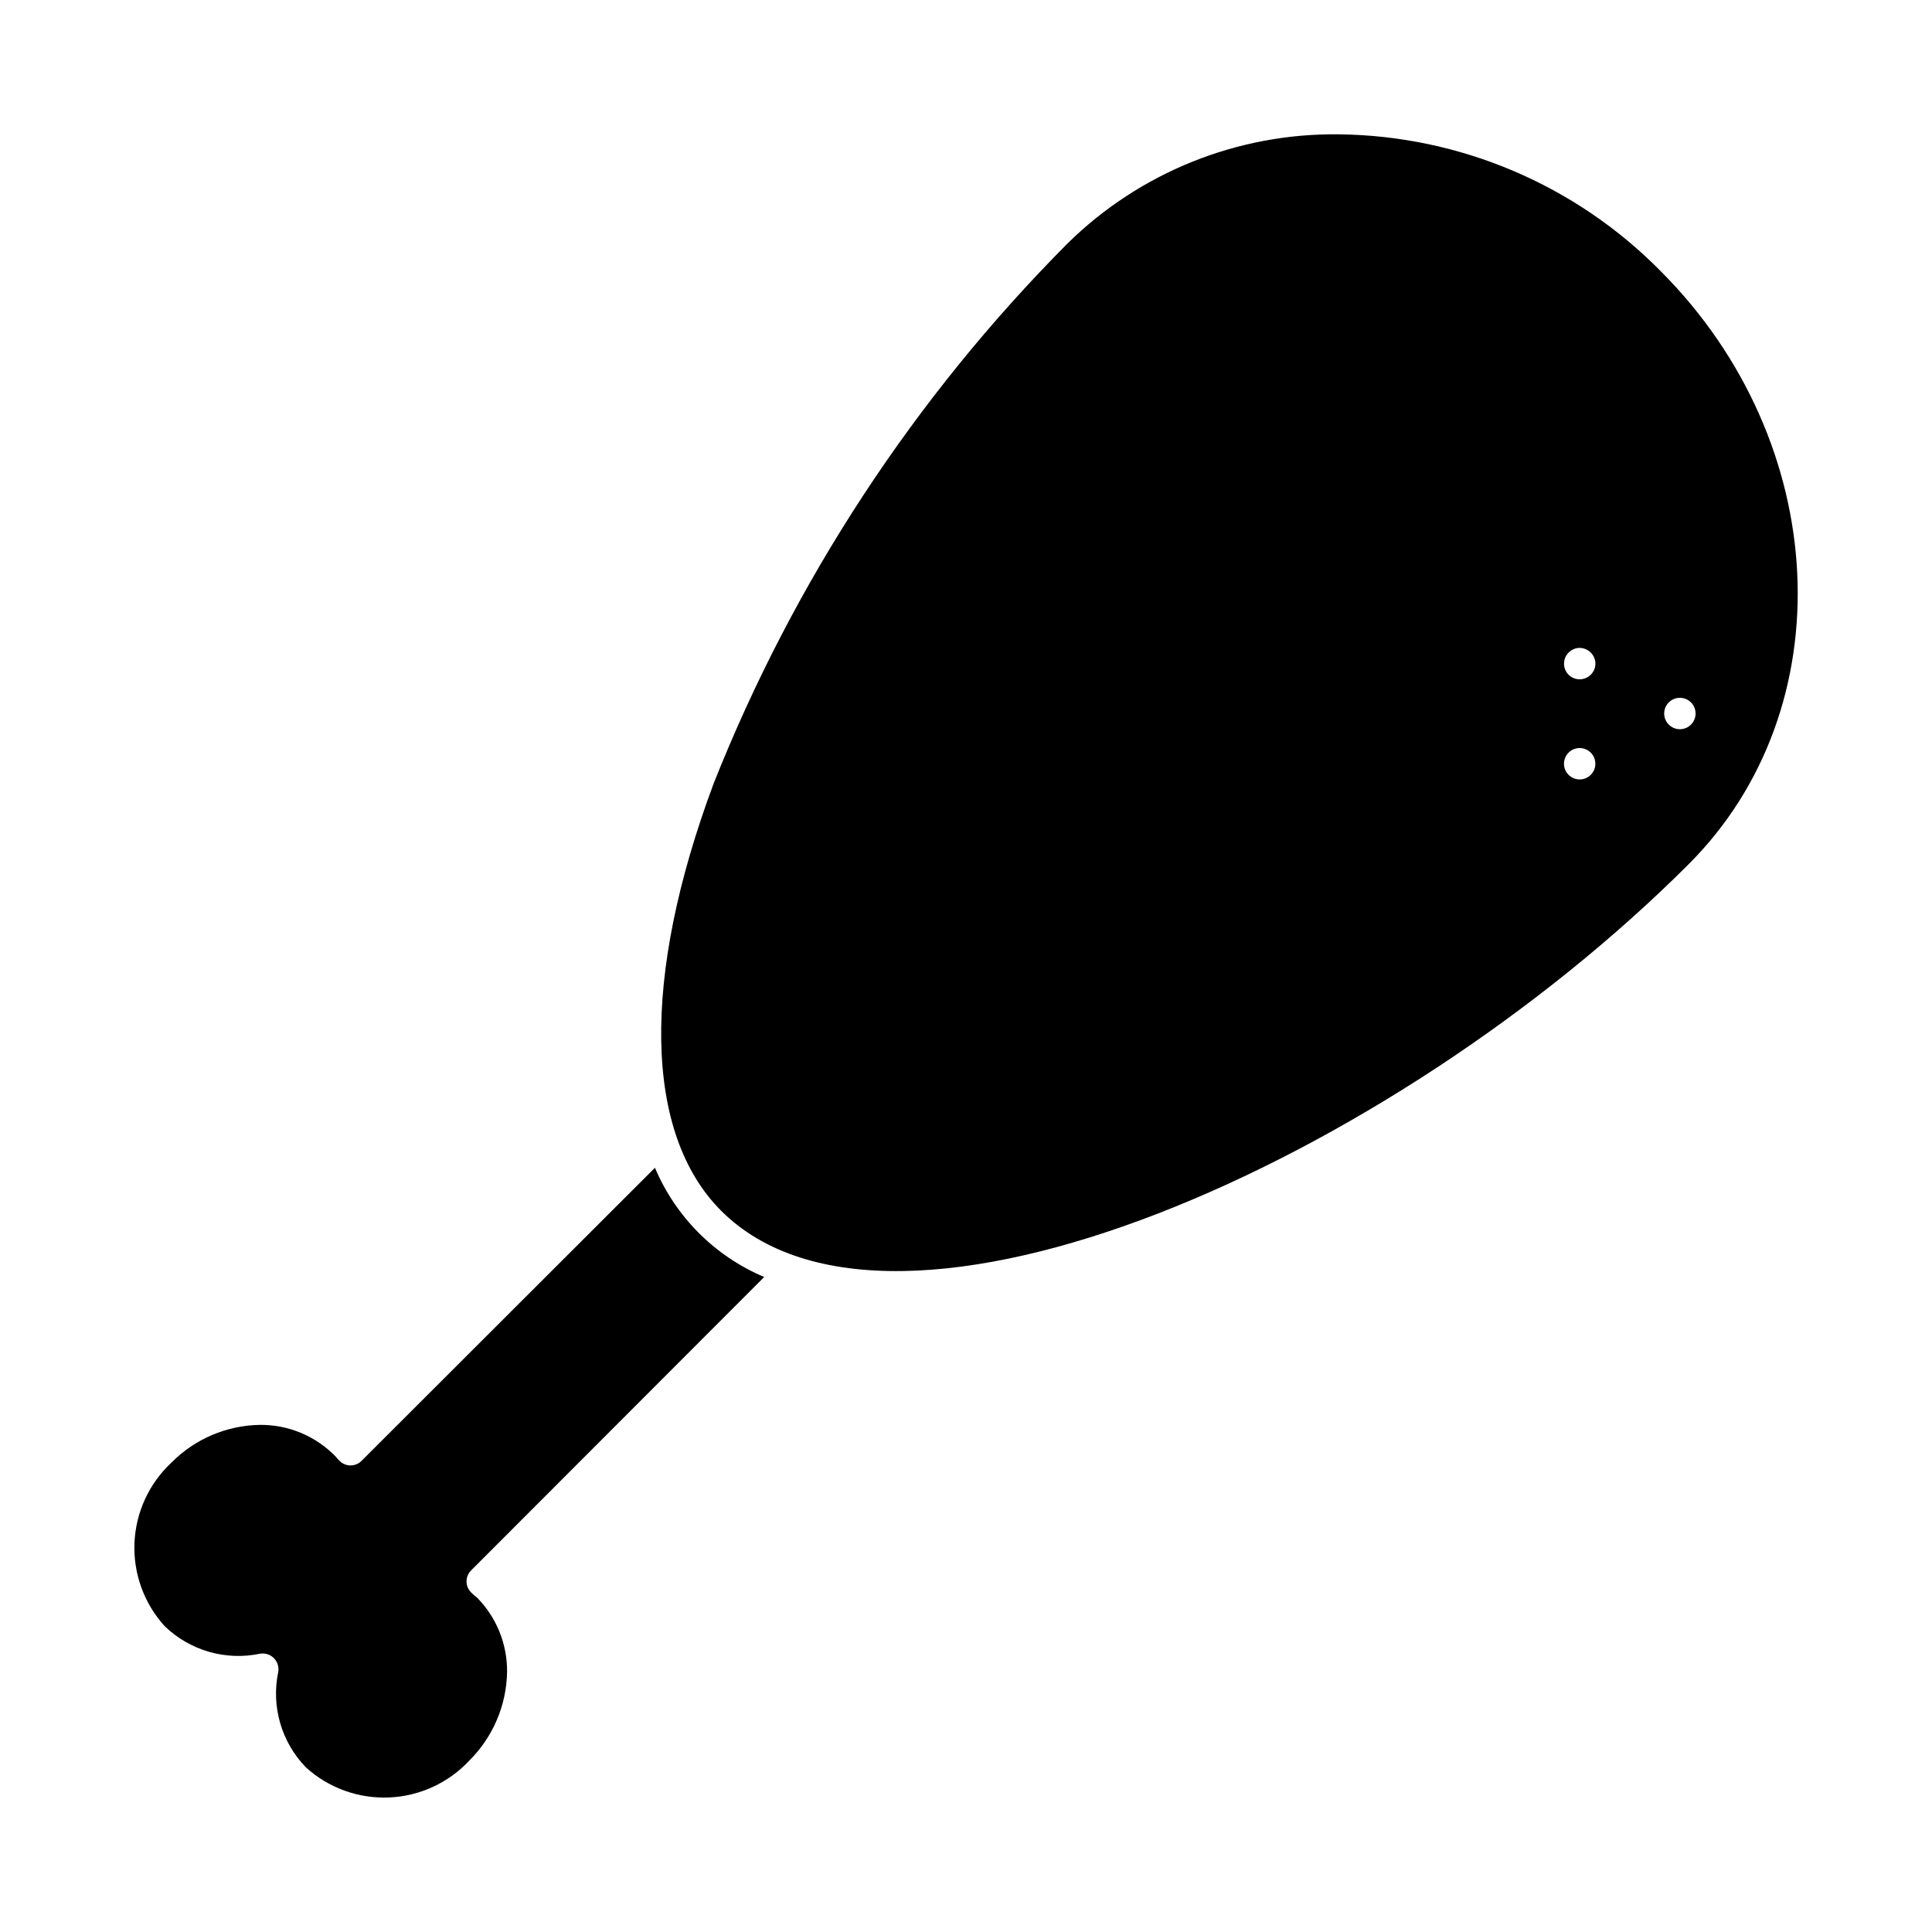 <?xml version="1.0" encoding="UTF-8"?>
<!-- Uploaded to: ICON Repo, www.iconrepo.com, Generator: ICON Repo Mixer Tools -->
<svg fill="#000000" width="800px" height="800px" version="1.1" viewBox="144 144 512 512" xmlns="http://www.w3.org/2000/svg">
 <g>
  <path d="m346.52 482.42c-13.055-5.512-23.441-15.898-28.953-28.949l-77.703 77.617h0.004c-1.488 1.551-3.914 1.695-5.574 0.332-0.52-0.453-0.992-0.953-1.414-1.496-5.246-5.375-12.457-8.379-19.969-8.32-8.824 0.133-17.246 3.715-23.457 9.984-5.945 5.531-9.473 13.18-9.816 21.293-0.344 8.113 2.527 16.035 7.984 22.047 6.691 6.488 16.168 9.23 25.289 7.324 1.34-0.23 2.703 0.203 3.664 1.164 0.957 0.957 1.391 2.324 1.164 3.66-1.91 9.121 0.832 18.598 7.32 25.289 6.012 5.461 13.934 8.328 22.047 7.984 8.113-0.34 15.766-3.867 21.297-9.812 6.254-6.223 9.832-14.641 9.98-23.461 0.066-7.414-2.84-14.547-8.066-19.801-0.641-0.457-1.227-0.988-1.75-1.578-1.359-1.66-1.215-4.09 0.336-5.574z"/>
  <path d="m584.11 215.87c-22.547-22.891-53.23-35.93-85.355-36.273-26.82-0.32-52.664 10.07-71.797 28.867-40.652 40.879-72.578 89.586-93.84 143.18-19.219 51.496-18.469 92.758 1.996 113.22 45.59 45.59 177.53-12.977 256.4-91.844 41.266-41.262 37.938-111.73-7.402-157.15zm-21.465 134.69c-1.105 0.004-2.168-0.434-2.953-1.211-0.785-0.781-1.223-1.844-1.223-2.949 0-1.105 0.438-2.168 1.223-2.949 0.785-0.777 1.848-1.215 2.953-1.211 2.289 0.012 4.141 1.871 4.141 4.16 0 2.289-1.852 4.148-4.141 4.16zm0-26.539c-1.105 0.012-2.172-0.426-2.953-1.207s-1.219-1.848-1.207-2.953c0.008-2.293 1.867-4.152 4.16-4.16 2.281 0.035 4.125 1.879 4.16 4.16-0.008 2.297-1.867 4.152-4.16 4.16zm26.539 13.227c-2.297 0-4.16-1.863-4.16-4.16 0-2.297 1.863-4.16 4.16-4.16s4.16 1.863 4.16 4.16c0 2.297-1.863 4.16-4.16 4.16z"/>
 </g>
</svg>